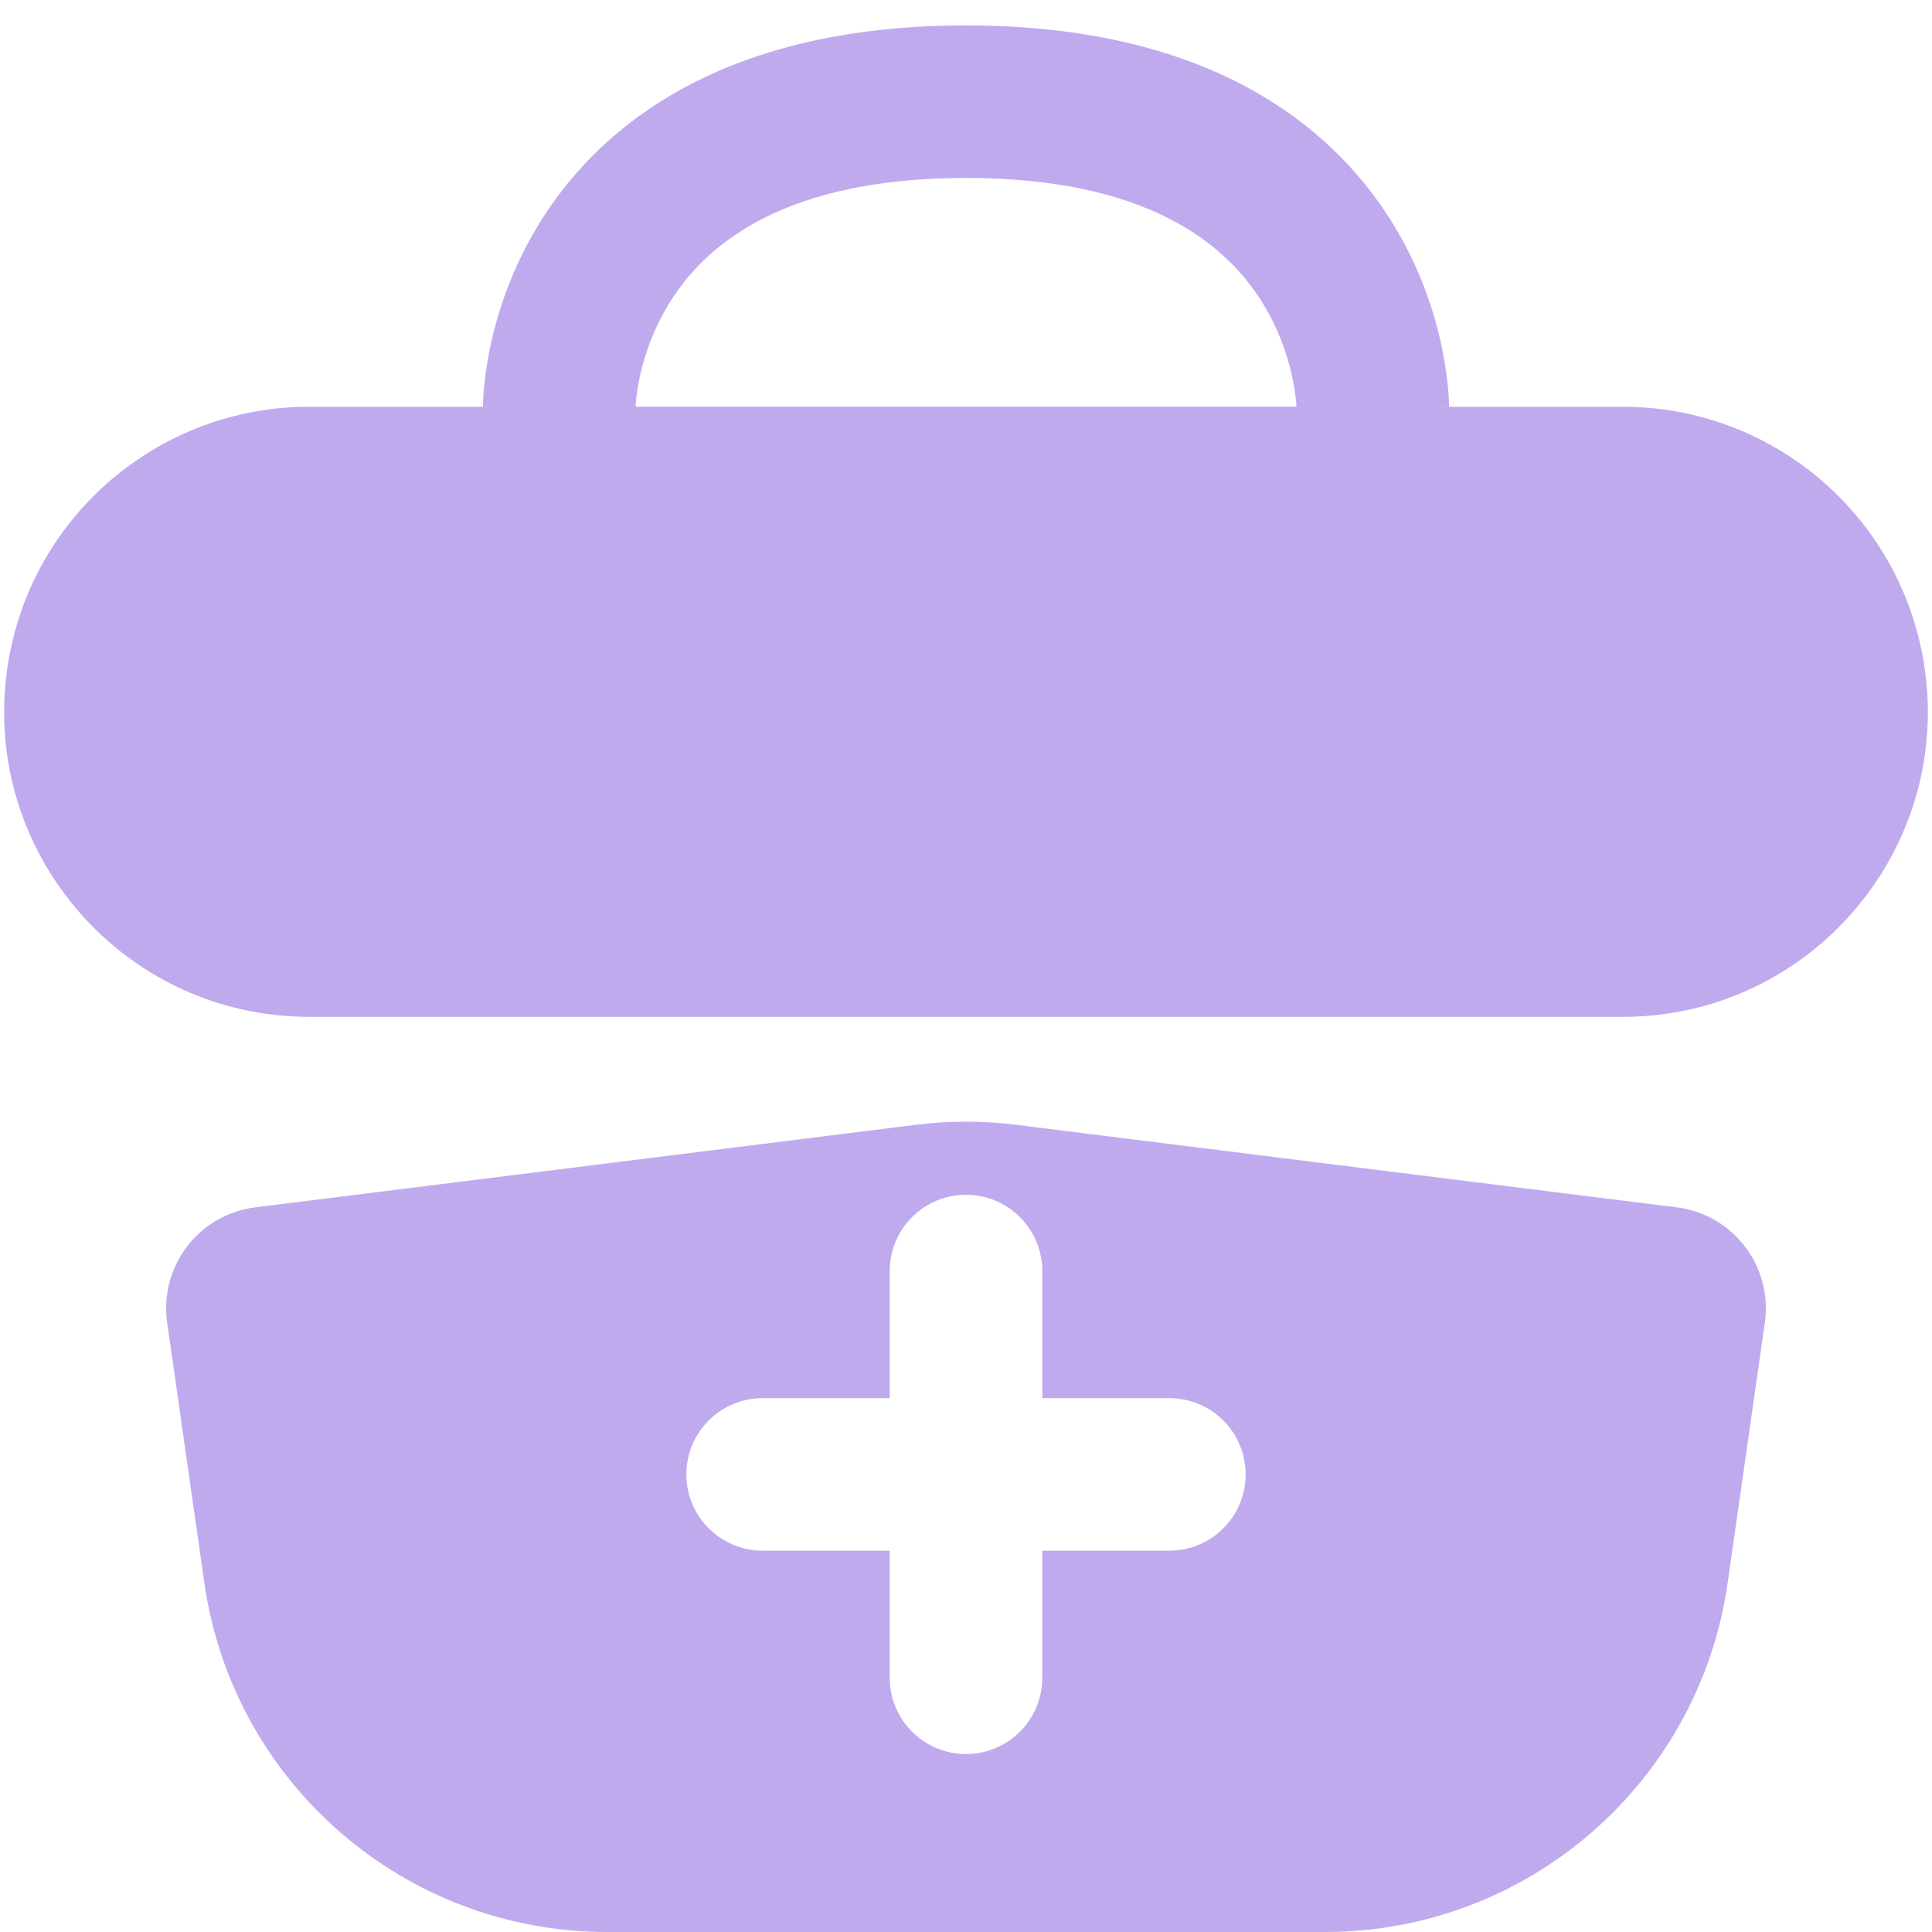 <svg xmlns="http://www.w3.org/2000/svg" width="38" height="38" viewBox="0 0 38 38" fill="none"><path fill-rule="evenodd" clip-rule="evenodd" d="M27 8H31.917C34.85 8 37.353 10.12 37.835 13.014C38.445 16.671 35.625 20 31.917 20H6.083C2.375 20 -0.445 16.671 0.164 13.014C0.646 10.12 3.15 8 6.083 8H11C9.5 8 9.5 7.999 9.5 7.998L9.5 7.996L9.5 7.991L9.5 7.98L9.501 7.951C9.501 7.928 9.502 7.9 9.503 7.866C9.506 7.798 9.512 7.709 9.522 7.6C9.543 7.383 9.583 7.087 9.661 6.737C9.815 6.042 10.125 5.108 10.752 4.168C12.064 2.2 14.563 0.5 19 0.5C23.437 0.5 25.936 2.2 27.248 4.168C27.875 5.108 28.185 6.042 28.339 6.737C28.417 7.087 28.457 7.383 28.478 7.6C28.488 7.709 28.494 7.798 28.497 7.866C28.498 7.9 28.499 7.928 28.499 7.951L28.5 7.98L28.5 7.991L28.5 7.996L28.5 7.998C28.5 7.999 28.5 8 27 8ZM25.5 7.999C25.499 7.979 25.496 7.94 25.491 7.884C25.481 7.773 25.458 7.601 25.411 7.388C25.315 6.958 25.125 6.392 24.752 5.832C24.064 4.8 22.563 3.5 19 3.5C15.437 3.5 13.936 4.8 13.248 5.832C12.875 6.392 12.685 6.958 12.589 7.388C12.542 7.601 12.519 7.773 12.509 7.884C12.504 7.94 12.501 7.979 12.501 7.999H25.5Z" fill="#C0AAEE"></path><path fill-rule="evenodd" clip-rule="evenodd" d="M3.288 26.015L4.019 31.131C4.582 35.072 7.957 38 11.938 38H26.062C30.043 38 33.418 35.072 33.981 31.131L34.712 26.015C34.87 24.908 34.09 23.886 32.98 23.747L19.992 22.124C19.333 22.041 18.667 22.041 18.008 22.124L5.02 23.747C3.91 23.886 3.13 24.908 3.288 26.015ZM20.5 25C20.5 24.171 19.828 23.5 19 23.5C18.172 23.5 17.5 24.171 17.5 25V27.5H15C14.172 27.5 13.5 28.171 13.5 29C13.5 29.828 14.172 30.5 15 30.5H17.5V33C17.5 33.828 18.172 34.5 19 34.5C19.828 34.5 20.5 33.828 20.5 33V30.5H23C23.828 30.5 24.5 29.828 24.5 29C24.5 28.171 23.828 27.5 23 27.5H20.5V25Z" fill="#C0AAEE"></path></svg>